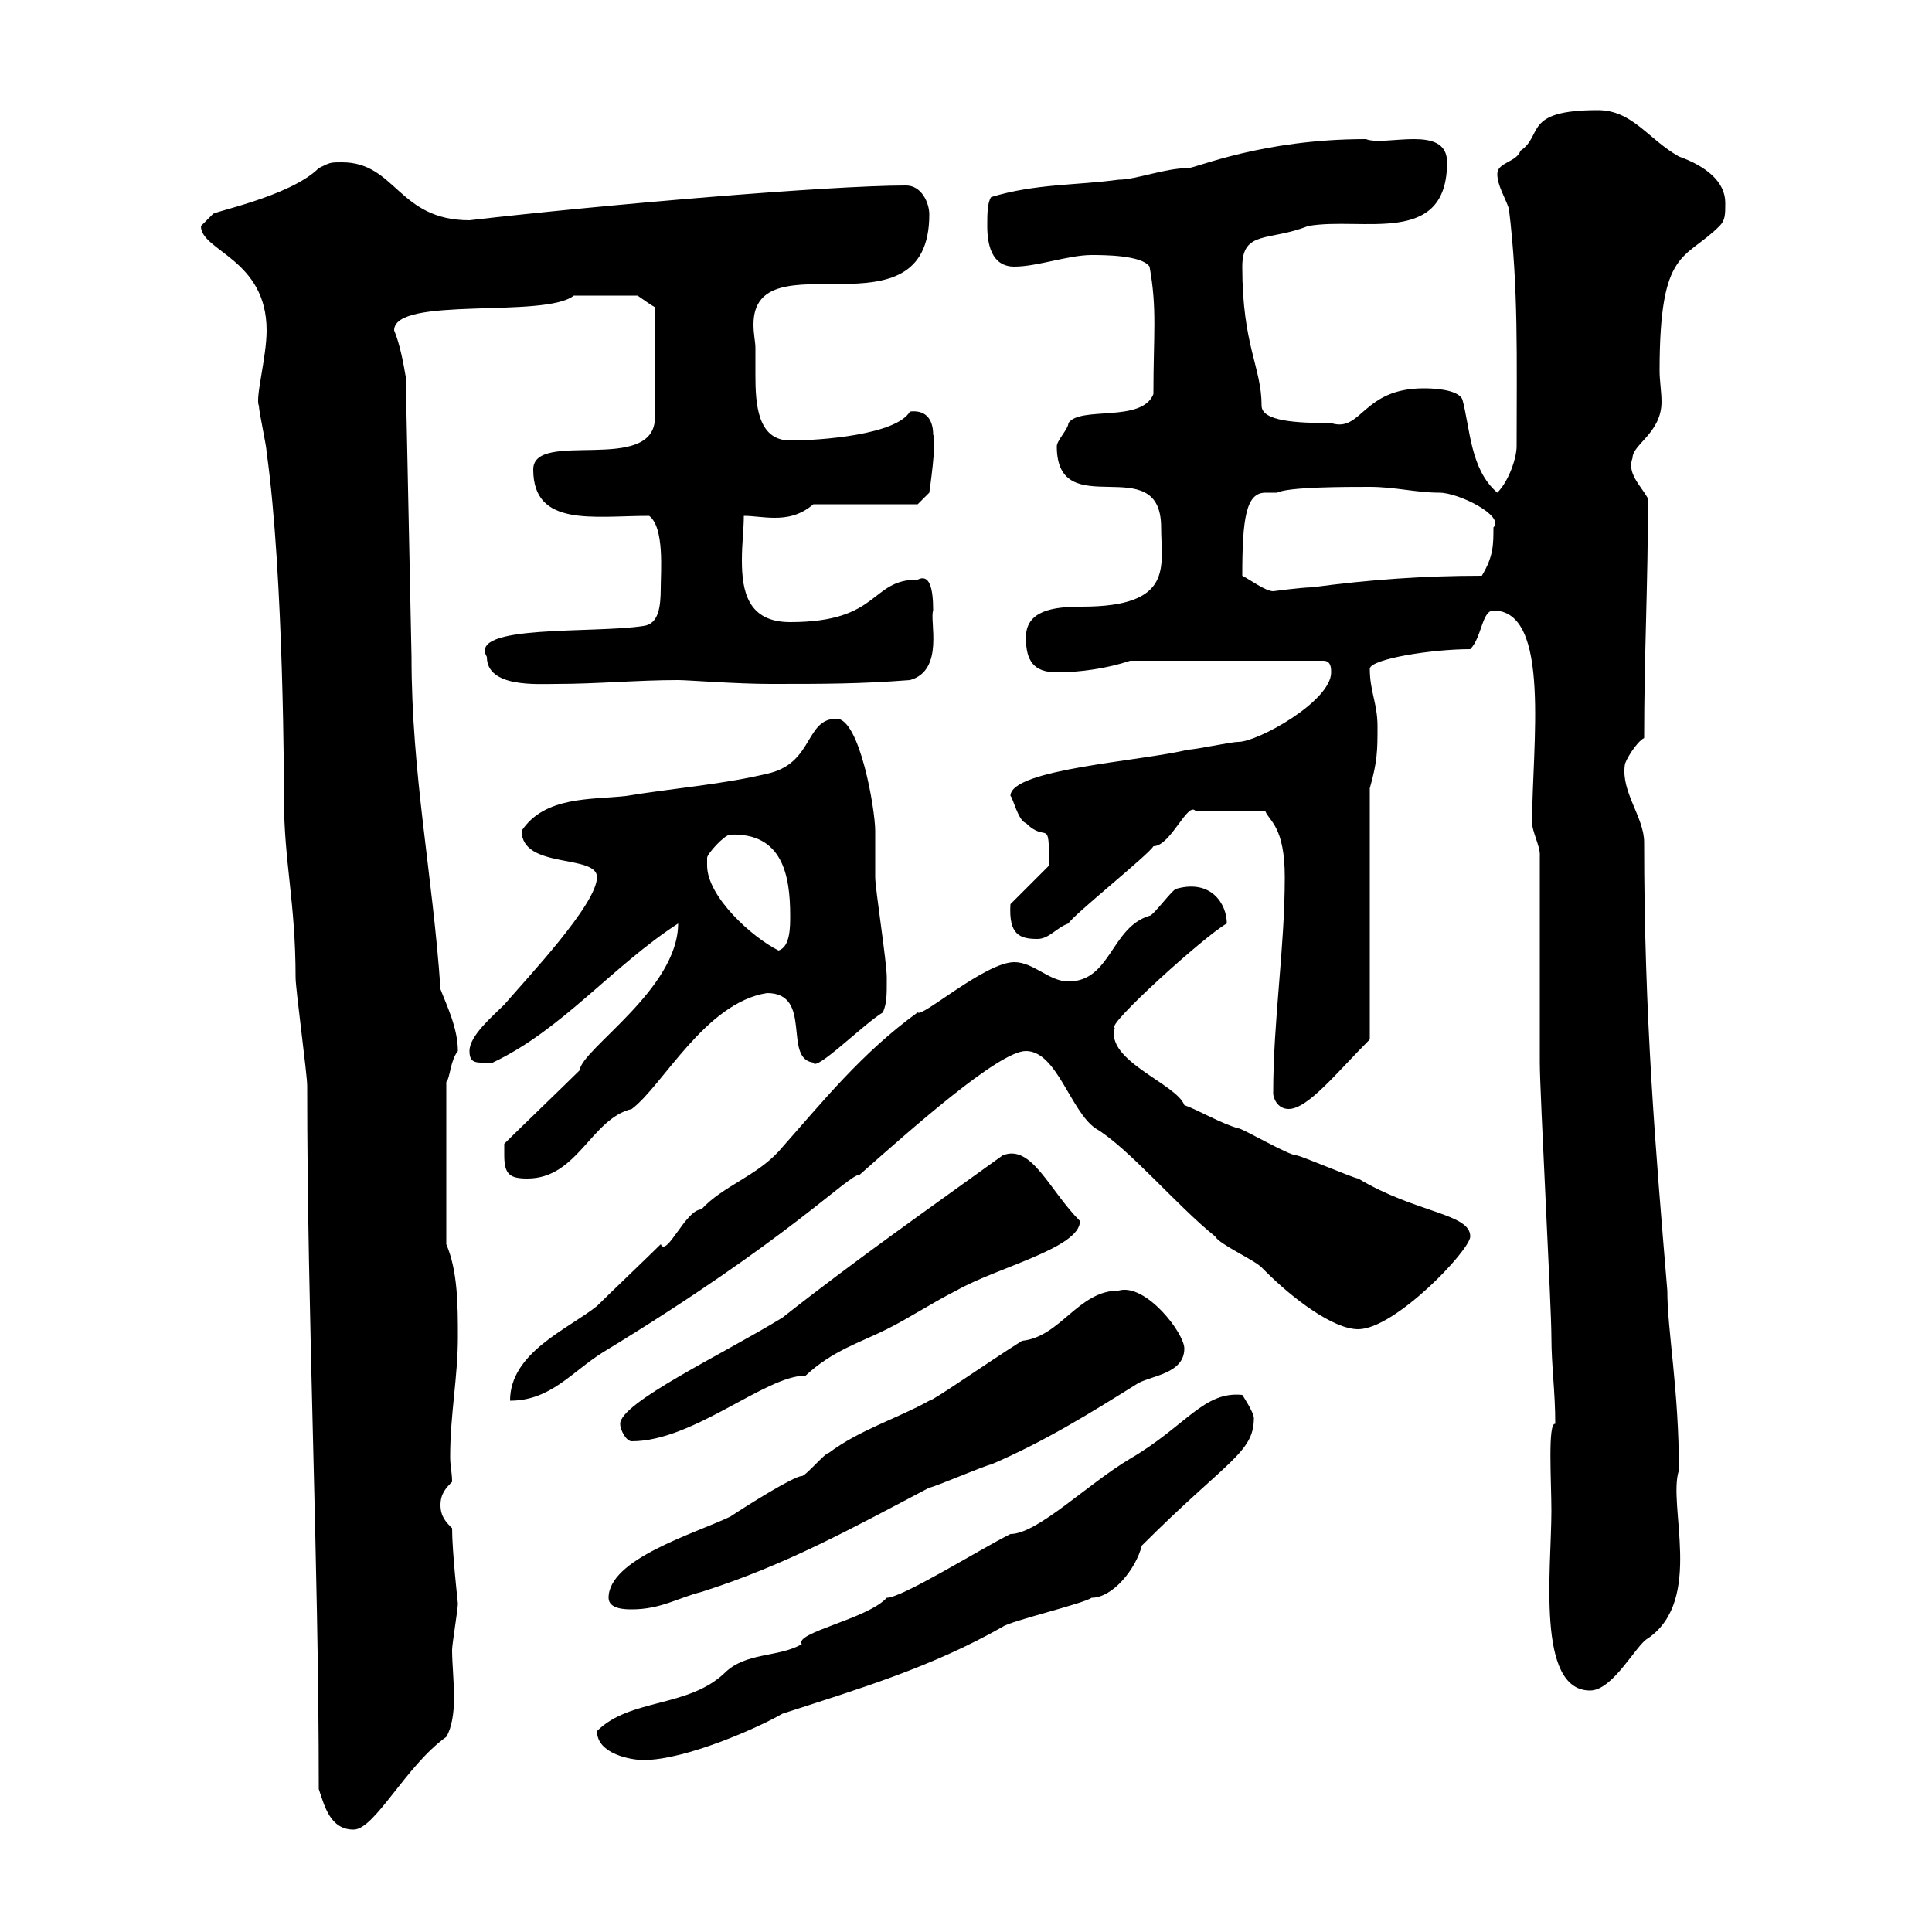 <svg xmlns="http://www.w3.org/2000/svg" xmlns:xlink="http://www.w3.org/1999/xlink" width="300" height="300"><path d="M49.50 277.80C50.40 280.50 51.30 284.10 54.90 284.10C58.20 284.10 63 274.20 69.30 269.70C70.20 268.20 70.50 265.80 70.50 263.70C70.50 261 70.20 258.30 70.20 256.20C70.20 255.30 71.10 249.90 71.10 249C71.10 249 70.20 240.90 70.20 237.30C69.30 236.40 68.40 235.50 68.40 233.70C68.40 231.90 69.30 231 70.20 230.10C70.20 228.60 69.90 227.70 69.90 226.20C69.90 219.60 71.10 213.90 71.10 207.60C71.10 202.80 71.10 197.40 69.30 193.20L69.30 168C69.90 167.40 69.90 164.70 71.10 163.20C71.10 159.60 69.30 156 68.40 153.60C67.20 135.90 63.90 120.30 63.90 102L63 58.50C62.70 56.70 62.10 53.40 61.20 51.30C61.20 45.90 84.60 49.50 89.10 45.90L99 45.90C99.90 46.50 101.10 47.40 101.70 47.70L101.70 64.80C101.70 73.80 82.80 66.60 82.80 72.90C82.80 81.90 92.10 80.10 100.80 80.10C103.20 81.90 102.60 88.80 102.60 91.20C102.60 94.20 102.30 96.90 99.90 97.20C92.10 98.40 72.60 96.90 75.60 102C75.60 106.80 83.40 106.20 86.40 106.20C92.70 106.20 99 105.60 105.30 105.60C106.80 105.60 114.30 106.20 119.70 106.20C128.10 106.20 133.50 106.20 141.30 105.60C146.70 104.10 144.30 96.30 144.90 94.80C144.90 91.20 144.30 89.10 142.50 90C135 90 136.80 96.60 122.70 96.60C116.10 96.60 115.20 91.80 115.20 87C115.20 84.30 115.50 82.20 115.50 80.10C117 80.10 118.50 80.40 120.30 80.40C122.10 80.40 124.20 80.10 126.30 78.30L142.50 78.30L144.30 76.50C144.30 76.50 145.50 68.40 144.90 67.50C144.90 65.40 144 63.60 141.30 63.90C139.20 67.50 127.50 68.40 122.70 68.40C117.60 68.40 117.30 62.70 117.30 58.20C117.30 56.70 117.30 55.20 117.30 54C117.30 53.10 117 51.90 117 50.40C117 36.60 144.30 53.10 144.30 33.30C144.30 31.50 143.10 28.80 140.70 28.80C128.70 28.80 93.60 31.80 72.90 34.20C61.80 34.20 61.50 25.20 53.10 25.20C51.30 25.20 51.30 25.20 49.50 26.10C45 30.60 32.40 33 33 33.30C33 33.30 31.20 35.10 31.20 35.10C31.20 39 41.40 40.20 41.40 51.30C41.40 55.50 39.60 61.80 40.20 63C40.20 63.90 41.40 69.30 41.40 70.20C44.10 89.40 44.10 123.30 44.10 124.20C44.10 133.80 45.90 140.10 45.90 151.80C45.90 153.60 47.70 166.80 47.70 168.60C47.70 204.90 49.50 241.80 49.50 277.80ZM92.70 268.80C92.70 272.40 98.10 273.30 99.90 273.30C106.50 273.30 117.90 268.20 121.50 266.10C133.50 262.20 144.60 258.90 155.70 252.60C156.90 251.70 168.30 249 169.50 248.10C172.80 248.10 176.40 243.60 177.30 240C190.50 226.80 194.70 225.60 194.70 220.20C194.70 219.30 192.90 216.60 192.90 216.60C186.90 216 184.20 221.40 175.50 226.50C168.90 230.40 161.10 238.20 156.90 238.20C152.10 240.60 140.10 248.10 137.70 248.10C134.70 251.40 123.30 253.50 124.50 255.30C120.90 257.40 115.80 256.50 112.50 259.80C106.80 265.20 97.80 263.70 92.70 268.80ZM240.90 234.60C240.90 243.60 238.50 262.50 246.90 262.50C250.50 262.50 254.10 255.30 255.90 254.40C264.60 248.40 258.90 233.70 260.70 228.30C260.70 215.70 258.90 206.70 258.90 200.40C257.10 178.80 255.30 157.80 255.30 130.80C255.30 126.90 251.70 123 252.30 118.80C252.30 118.20 254.10 115.20 255.30 114.60C255.30 101.70 255.90 90.90 255.90 77.40C254.70 75.30 252.60 73.50 253.50 71.10C253.50 69 258 67.20 258 62.40C258 60.90 257.70 59.10 257.70 57.60C257.70 38.40 261.60 40.50 267 35.10C267.90 34.20 267.90 33.30 267.90 31.50C267.90 28.20 264.90 25.80 260.70 24.30C255.90 21.60 253.50 17.10 248.10 17.10C236.40 17.10 239.70 21 236.10 23.40C235.50 25.20 232.50 25.20 232.50 27C232.50 28.80 233.70 30.60 234.30 32.40C235.80 44.70 235.50 55.50 235.50 69.30C235.50 71.10 234.30 74.70 232.50 76.50C228.30 72.90 228.30 66.60 227.10 62.10C226.50 60.30 221.70 60.30 221.10 60.30C211.50 60.30 211.50 67.20 206.70 65.70C201.30 65.70 195.90 65.40 195.90 63C195.90 57 192.90 53.70 192.90 41.40C192.90 35.70 197.10 37.50 203.10 35.10C211.50 33.60 224.70 38.40 224.70 25.20C224.70 19.20 215.10 22.80 212.10 21.60C195.90 21.60 185.70 26.10 184.50 26.10C180.90 26.10 176.40 27.90 173.70 27.90C167.10 28.80 160.80 28.50 153.90 30.60C153.30 31.50 153.30 33.30 153.30 35.10C153.30 37.80 153.90 41.40 157.50 41.40C161.10 41.40 165.90 39.60 169.50 39.60C171.30 39.60 177.30 39.60 178.50 41.40C179.70 48 179.10 51.90 179.10 61.20C177.30 65.70 167.70 63 165.90 65.70C165.90 66.60 164.10 68.40 164.10 69.30C164.10 81.60 180.30 69.60 180.30 81.90C180.30 87.90 182.40 94.20 168 94.20C163.50 94.20 159.30 94.80 159.30 99C159.30 102.60 160.50 104.40 164.10 104.40C167.70 104.40 171.90 103.80 175.50 102.60L205.50 102.60C206.70 102.60 206.70 103.80 206.70 104.40C206.70 108.90 195.30 115.20 192.30 115.20C191.10 115.20 185.70 116.40 184.50 116.40C177.30 118.20 156.90 119.40 156.90 123.60C157.20 123.60 158.10 127.50 159.30 127.80C162.60 131.10 162.90 126.60 162.90 134.40L156.90 140.40C156.60 145.20 158.40 145.80 161.10 145.80C162.90 145.80 164.10 144 165.90 143.40C166.50 142.20 178.50 132.60 179.10 131.40C181.80 131.40 184.50 124.20 185.70 126L196.50 126C197.10 127.50 199.50 128.40 199.50 136.20C199.50 147.30 197.70 158.40 197.70 169.80C197.70 170.40 198.30 172.20 200.10 172.20C203.10 172.20 207.60 166.50 212.70 161.40L212.70 122.40C213.90 118.20 213.90 116.40 213.90 112.80C213.90 109.20 212.70 107.40 212.70 103.80C213 102.30 222.30 100.80 228.30 100.80C230.10 99 230.10 94.80 231.90 94.80C240.90 94.80 237.90 115.80 237.90 127.80C237.90 129 239.10 131.40 239.10 132.60C239.10 136.80 239.10 160.80 239.10 165C239.10 169.80 240.90 202.80 240.90 207.60C240.90 212.10 241.50 216 241.50 221.10C240.30 220.80 240.90 230.10 240.90 234.60ZM94.50 248.10C94.50 249.90 97.20 249.90 98.10 249.90C102.60 249.90 105.30 248.10 108.90 247.20C122.10 243 132.30 237.30 144.30 231C144.90 231 153.30 227.40 153.90 227.40C162.30 223.80 169.50 219.30 176.70 214.80C178.80 213.60 183.90 213.30 183.90 209.40C183.90 207 177.90 199.20 173.70 200.40C167.40 200.40 164.70 207.60 158.70 208.20C153 211.80 144.90 217.50 144.30 217.50C139.50 220.20 133.50 222 128.70 225.60C128.10 225.60 125.10 229.20 124.50 229.20C123.30 229.20 116.10 233.70 113.40 235.50C107.70 238.20 94.50 242.10 94.50 248.10ZM96.30 221.10C96.30 222 97.20 223.80 98.10 223.80C107.70 223.80 118.80 213.60 125.10 213.60C129.30 209.70 133.50 208.50 137.70 206.40C141.30 204.60 144.90 202.20 148.50 200.40C154.80 196.80 167.70 193.80 167.70 189.60C162.90 184.80 160.20 177.60 155.70 179.40C144.90 187.20 132.90 195.60 121.50 204.60C112.20 210.30 96.30 217.80 96.30 221.10ZM102.60 193.20C100.80 195 94.50 201 92.70 202.80C88.20 206.40 79.20 210 79.20 217.50C85.50 217.50 88.80 213 93.60 210C122.70 192.30 131.70 182.40 133.50 182.40C141.30 175.50 155.10 163.20 159.30 163.20C164.10 163.20 166.20 172.50 170.10 175.20C175.20 178.20 182.70 187.20 188.70 192C189.30 193.20 194.70 195.60 195.90 196.80C195.90 196.80 196.50 197.40 196.50 197.40C200.70 201.60 207 206.40 210.90 206.40C216.60 206.40 228.30 194.10 228.30 192C228.30 188.40 219.90 188.40 210.90 183C210.30 183 201.90 179.40 201.30 179.40C200.10 179.40 192.90 175.20 192.30 175.20C189.90 174.60 185.70 172.20 183.90 171.60C182.70 168.30 171.60 164.70 173.10 159.60C171.60 159.30 187.20 145.20 190.50 143.40C190.50 140.40 188.10 136.50 182.70 138C182.10 138 179.10 142.20 178.50 142.20C172.50 144 172.50 152.40 165.90 152.40C162.90 152.40 160.50 149.40 157.50 149.40C153 149.40 143.10 158.10 142.50 157.20C133.80 163.50 127.80 171 120.90 178.80C117.30 182.70 112.20 184.20 108.90 187.80C106.50 187.80 103.50 195.30 102.60 193.20ZM78.30 179.40C78.30 182.40 79.20 183 81.90 183C89.70 183 91.80 173.70 98.10 172.20C102.90 168.60 109.50 155.70 119.10 154.20C126.30 154.20 121.50 164.40 126.30 165C126.60 166.50 134.10 159 137.10 157.20C137.70 155.70 137.70 154.80 137.70 151.80C137.70 149.40 135.90 138 135.90 136.20C135.90 135 135.90 129.60 135.90 129C135.90 125.70 133.50 111.60 129.90 111.60C125.10 111.60 126.30 118.20 119.70 120C112.50 121.80 104.40 122.40 97.20 123.60C91.80 124.20 84.60 123.60 81 129C81 135 92.70 132.60 92.70 136.20C92.70 140.40 81.90 151.80 78.30 156C76.50 157.80 72.90 160.80 72.90 163.20C72.90 165.30 74.10 165 76.50 165C87.30 159.90 95.10 150 105.30 143.40C105.30 153.60 90.30 162.90 90 166.20C88.20 168 80.10 175.80 78.30 177.60C78.30 177.60 78.30 179.40 78.30 179.40ZM109.80 134.40C109.80 134.40 109.80 133.20 109.80 133.20C109.80 132.60 112.50 129.60 113.40 129.60C121.50 129.30 122.70 135.90 122.70 142.20C122.70 144 122.70 147 120.90 147.60C116.70 145.50 109.80 139.20 109.80 134.40ZM192.90 89.40C192.90 80.40 193.50 76.50 196.50 76.50C197.10 76.50 198 76.50 198.30 76.50C200.10 75.60 208.80 75.60 212.70 75.60C216.60 75.60 219.90 76.50 223.50 76.50C226.50 76.50 233.70 80.10 231.90 81.90C231.90 84.60 231.90 86.40 230.10 89.40C221.10 89.40 212.70 90 203.70 91.20C202.20 91.20 197.70 91.80 197.70 91.80C196.50 91.80 194.10 90 192.90 89.40Z"/></svg>